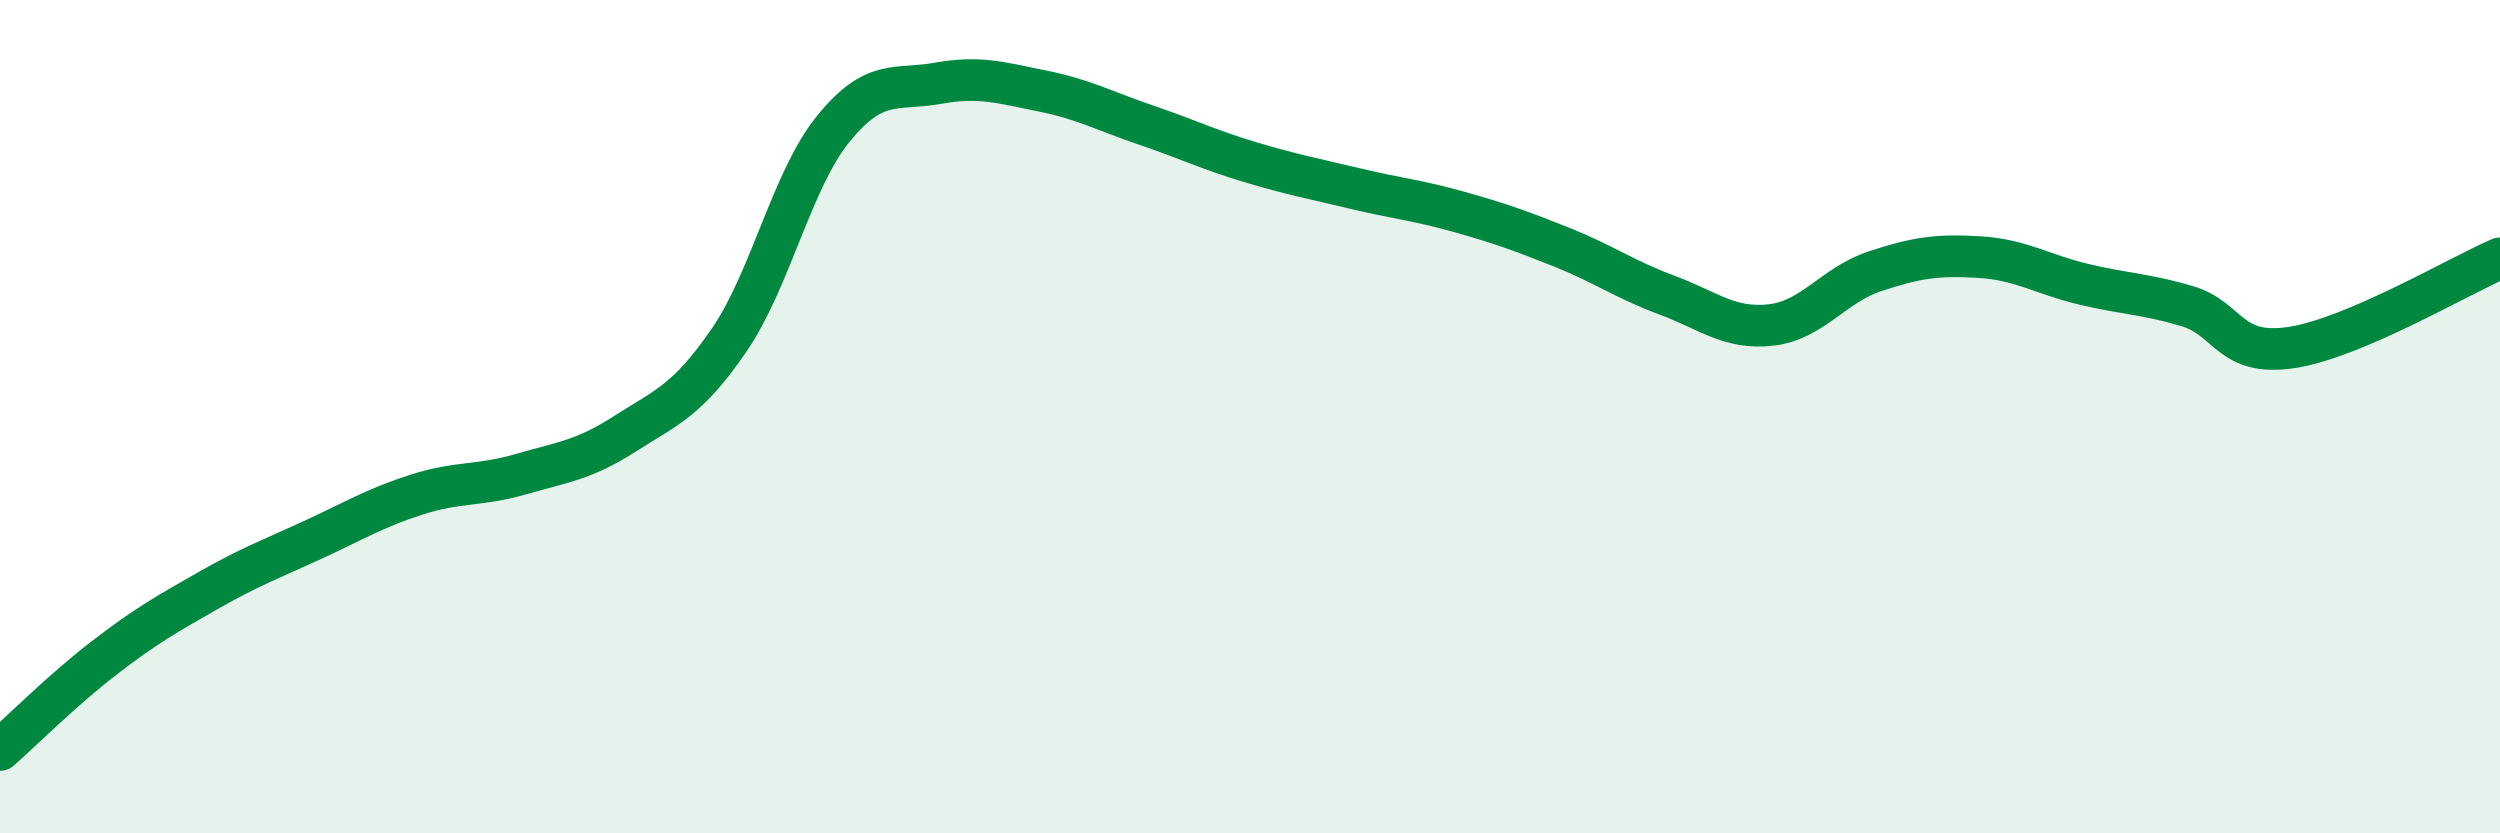 
    <svg width="60" height="20" viewBox="0 0 60 20" xmlns="http://www.w3.org/2000/svg">
      <path
        d="M 0,18 C 0.5,17.56 1.5,16.56 2.5,15.79 C 3.5,15.02 4,14.74 5,14.17 C 6,13.6 6.5,13.42 7.5,12.96 C 8.5,12.5 9,12.19 10,11.87 C 11,11.55 11.5,11.67 12.5,11.38 C 13.5,11.09 14,11.05 15,10.41 C 16,9.77 16.5,9.62 17.5,8.16 C 18.5,6.7 19,4.32 20,3.09 C 21,1.86 21.5,2.18 22.5,2 C 23.5,1.82 24,1.98 25,2.18 C 26,2.38 26.5,2.66 27.5,3 C 28.5,3.34 29,3.59 30,3.89 C 31,4.19 31.5,4.28 32.5,4.52 C 33.5,4.76 34,4.8 35,5.08 C 36,5.36 36.5,5.54 37.5,5.94 C 38.5,6.34 39,6.71 40,7.08 C 41,7.45 41.5,7.91 42.5,7.8 C 43.5,7.69 44,6.84 45,6.51 C 46,6.18 46.5,6.11 47.5,6.17 C 48.5,6.23 49,6.58 50,6.82 C 51,7.06 51.5,7.05 52.5,7.35 C 53.5,7.65 53.5,8.57 55,8.34 C 56.5,8.11 59,6.63 60,6.2L60 20L0 20Z"
        fill="#008740"
        opacity="0.1"
        stroke-linecap="round"
        stroke-linejoin="round"
      />
      <path
        d="M 0,18 C 0.5,17.56 1.5,16.56 2.5,15.79 C 3.5,15.02 4,14.74 5,14.17 C 6,13.6 6.5,13.42 7.5,12.96 C 8.5,12.5 9,12.19 10,11.87 C 11,11.55 11.5,11.67 12.5,11.38 C 13.5,11.09 14,11.05 15,10.41 C 16,9.77 16.5,9.62 17.5,8.16 C 18.5,6.7 19,4.32 20,3.09 C 21,1.86 21.5,2.18 22.5,2 C 23.5,1.82 24,1.98 25,2.18 C 26,2.38 26.5,2.66 27.5,3 C 28.5,3.34 29,3.59 30,3.89 C 31,4.19 31.5,4.28 32.5,4.52 C 33.5,4.76 34,4.8 35,5.08 C 36,5.36 36.5,5.54 37.5,5.94 C 38.5,6.34 39,6.71 40,7.08 C 41,7.45 41.5,7.91 42.5,7.8 C 43.5,7.69 44,6.84 45,6.51 C 46,6.18 46.5,6.11 47.5,6.17 C 48.5,6.23 49,6.58 50,6.82 C 51,7.06 51.5,7.05 52.5,7.35 C 53.5,7.65 53.5,8.57 55,8.34 C 56.5,8.11 59,6.63 60,6.2"
        stroke="#008740"
        stroke-width="1"
        fill="none"
        stroke-linecap="round"
        stroke-linejoin="round"
      />
    </svg>
  